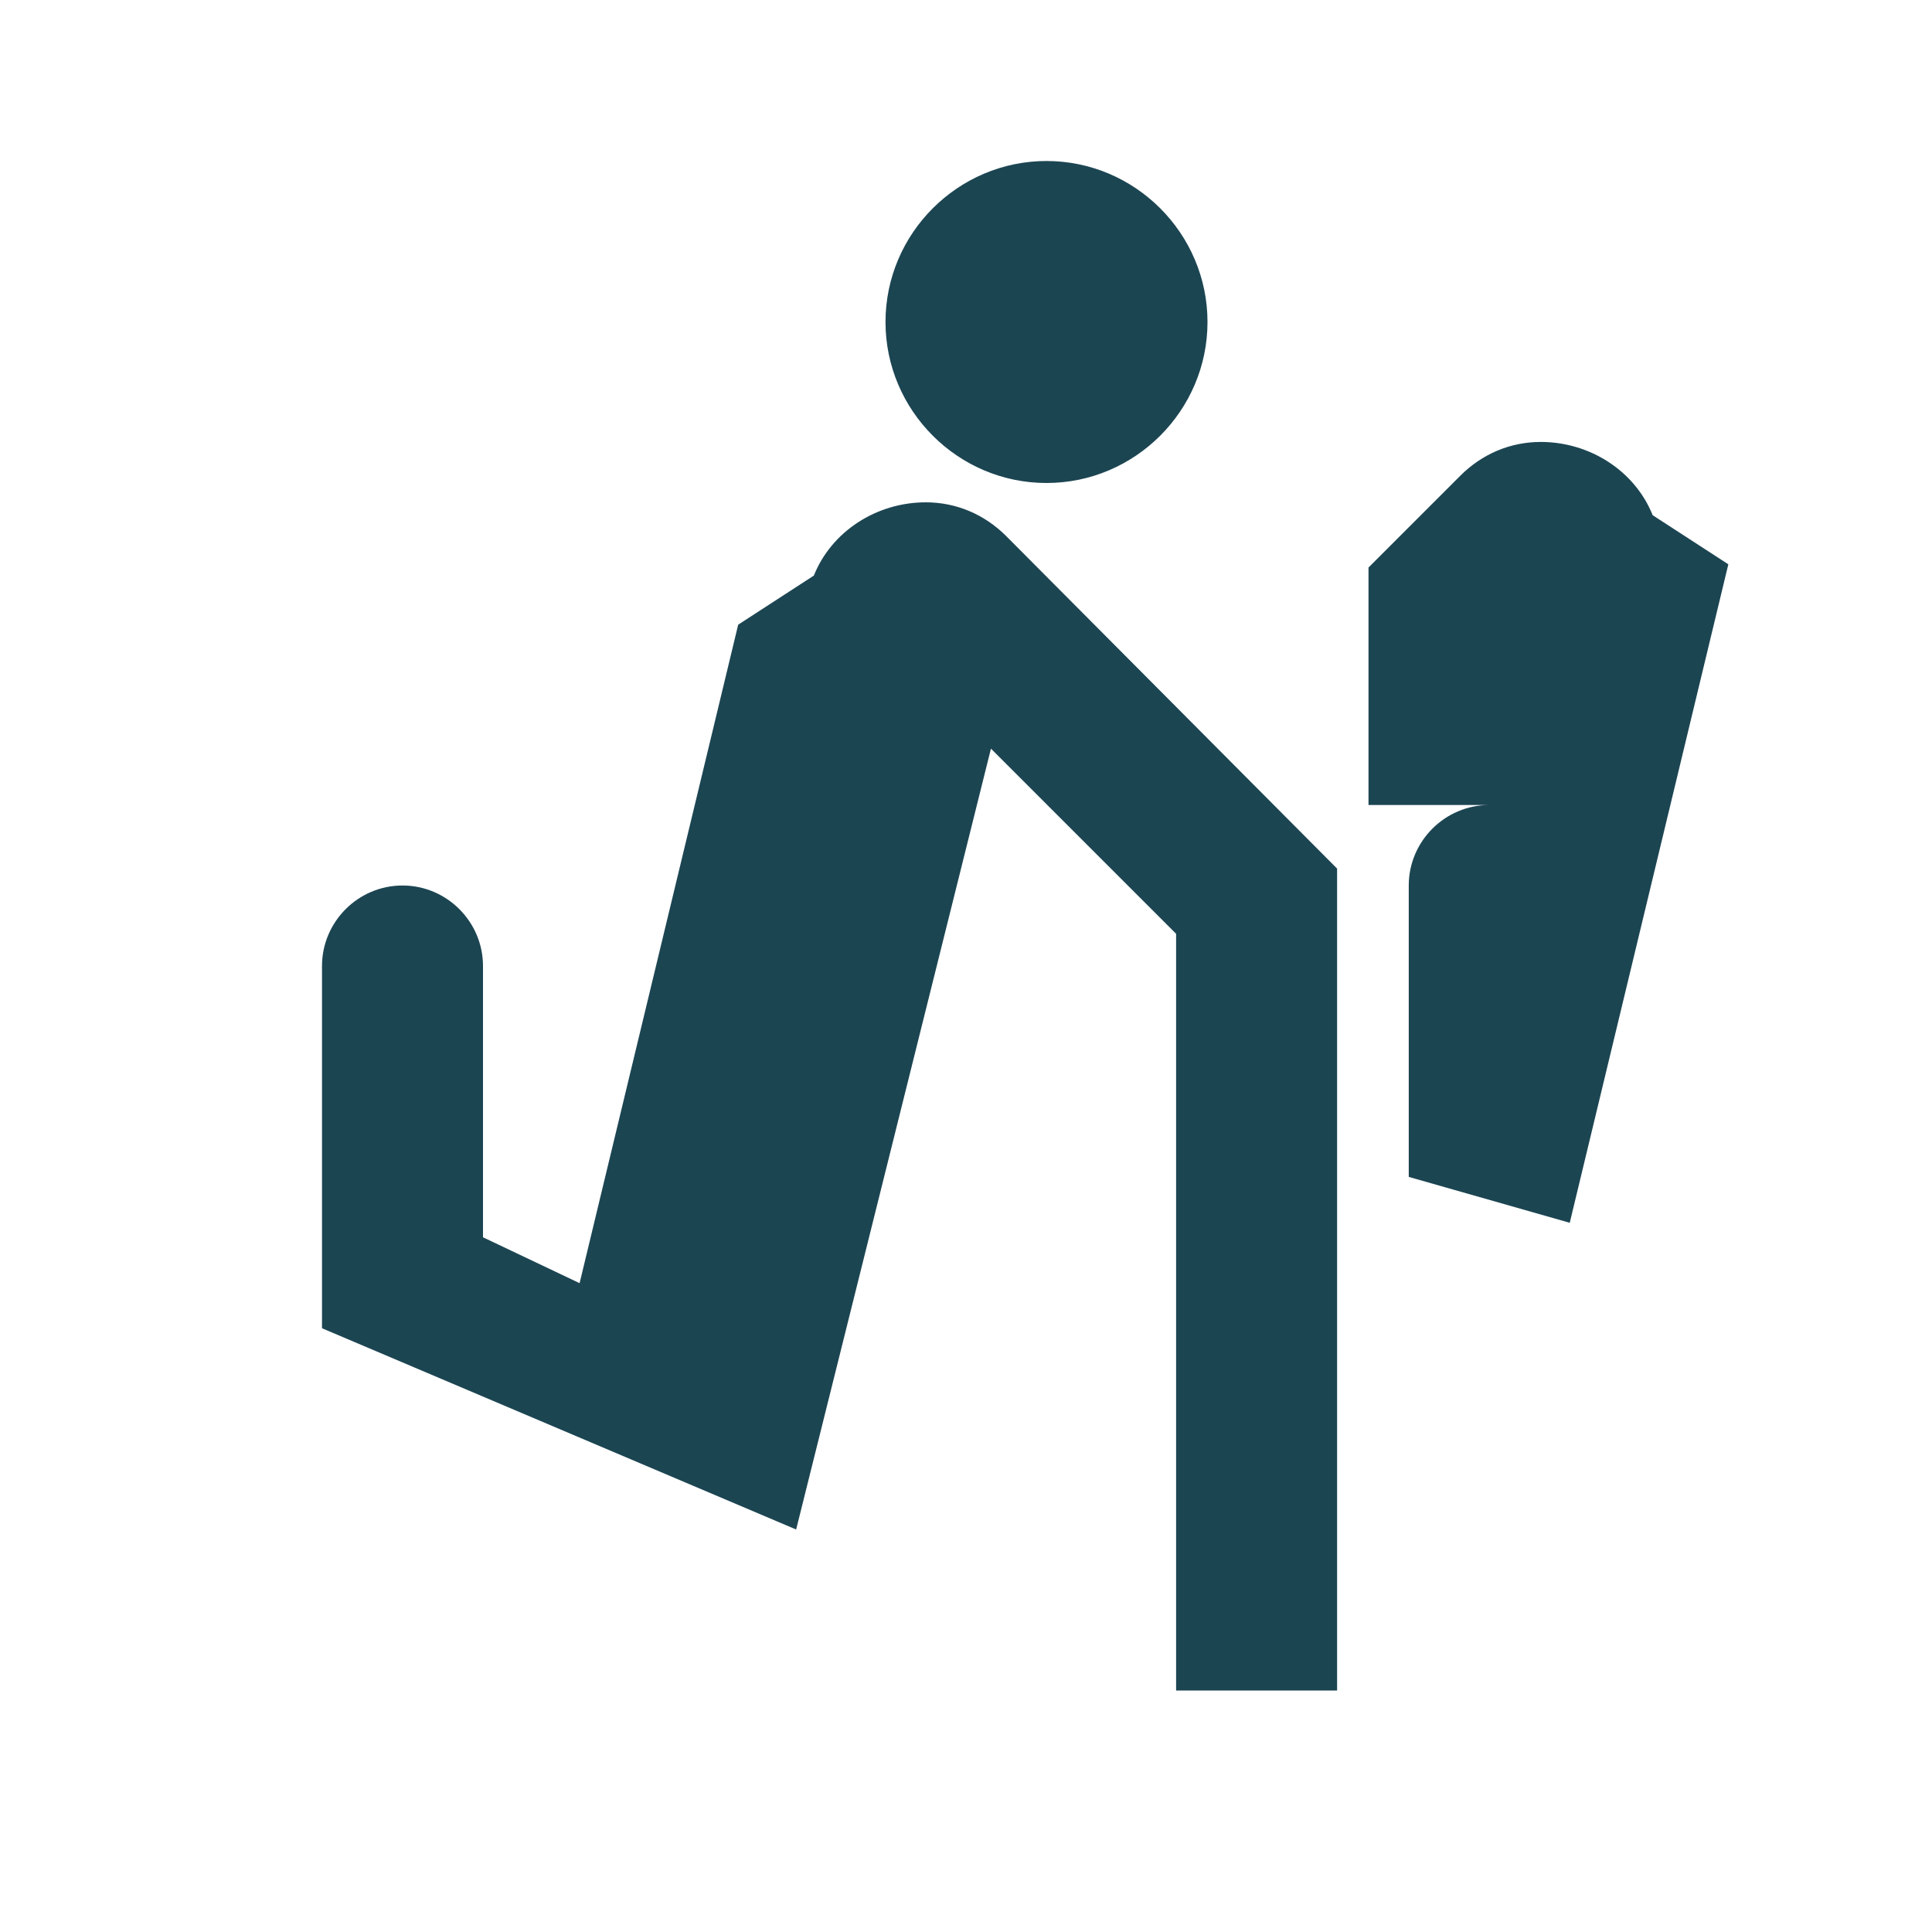 <?xml version="1.0" encoding="UTF-8"?>
<svg width="24" height="24" viewBox="0 0 24 24" fill="none" xmlns="http://www.w3.org/2000/svg">
  <path d="M13 2C11.9 2 11 2.9 11 4C11 5.1 11.9 6 13 6C14.1 6 15 5.1 15 4C15 2.9 14.1 2 13 2ZM9.17 7.76L7.2 15.94L6 15.37V12C6 11.45 5.55 11 5 11C4.45 11 4 11.45 4 12V16.5L9.89 19L12.31 9.3L14.61 11.6V21H16.61V10.79L12.5 6.66C12.23 6.39 11.88 6.24 11.5 6.24C10.89 6.24 10.33 6.6 10.11 7.15L9.17 7.76ZM18.5 10C17.95 10 17.5 10.45 17.5 11V14.62L19.5 15.19L21.47 7.01L20.53 6.4C20.31 5.85 19.75 5.49 19.14 5.49C18.76 5.49 18.41 5.64 18.14 5.91L17 7.05V10H18.5Z" fill="#1C4552"/>
</svg> 